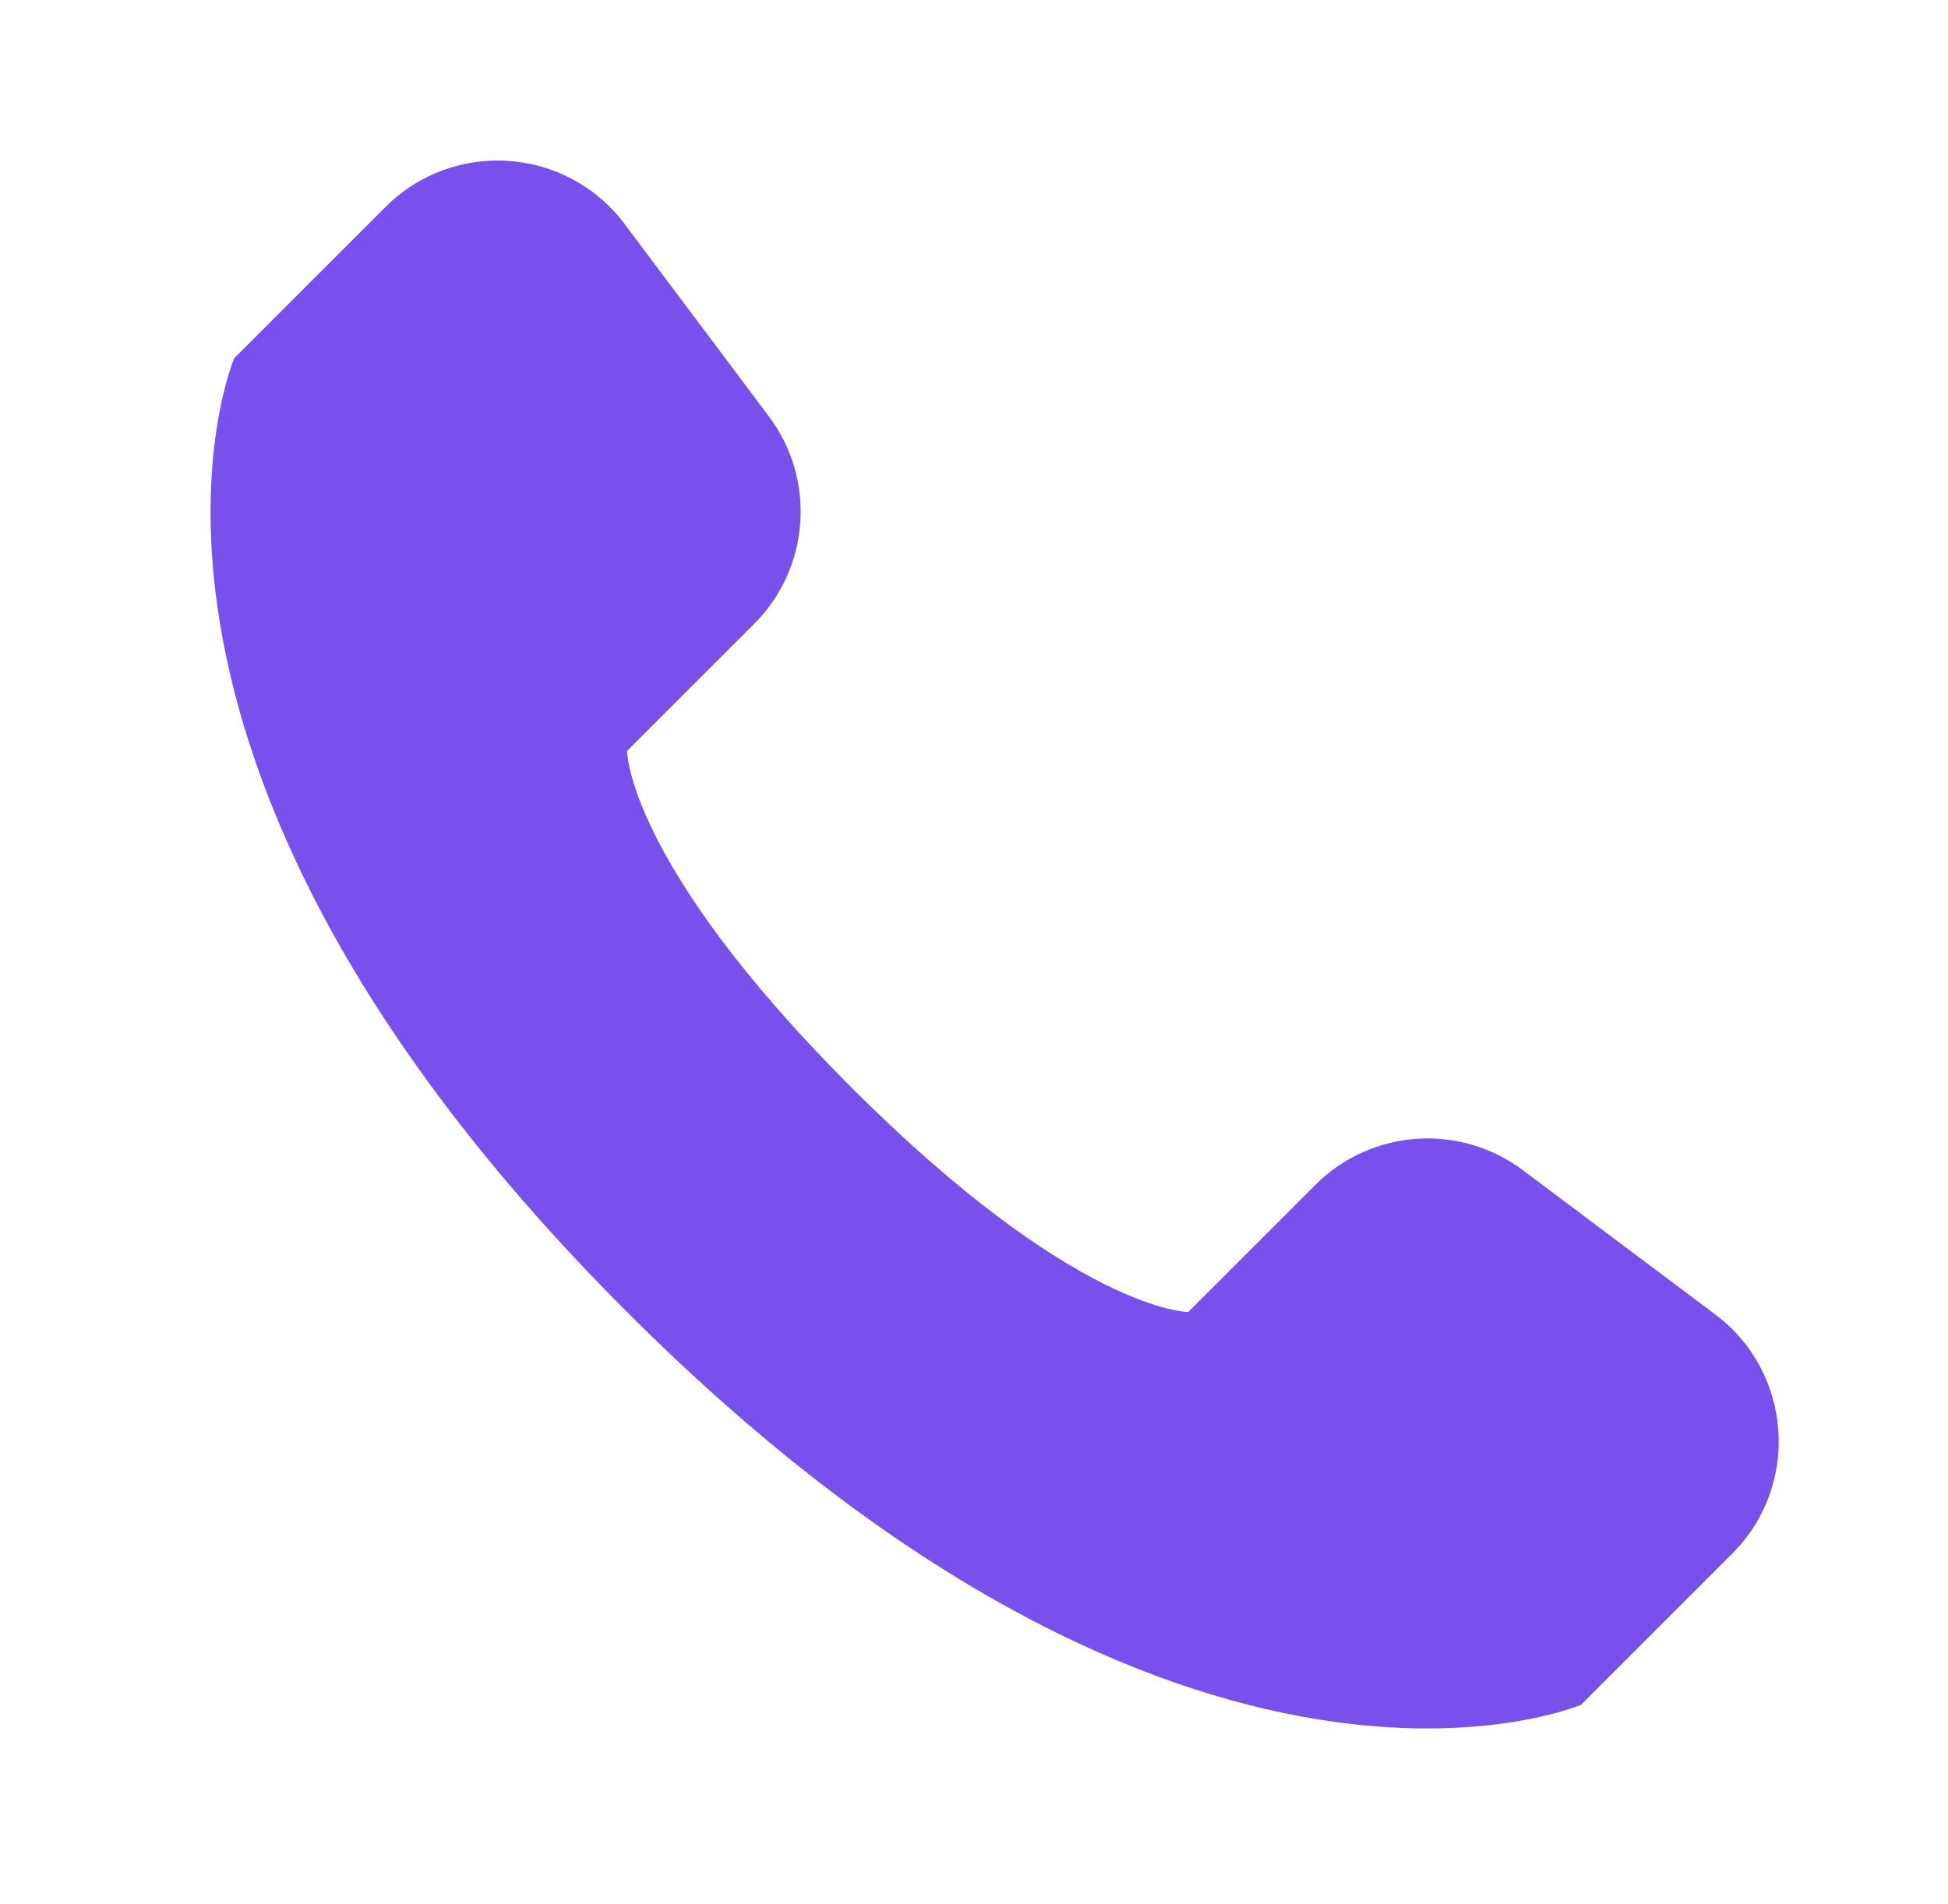 <svg width="45" height="44" viewBox="0 0 45 44" fill="none" xmlns="http://www.w3.org/2000/svg">
<g clip-path="url(#clip0_3651_9900)">
<path d="M40.016 35.896L36.523 39.389C36.523 39.389 27.449 43.278 14.485 30.314C1.521 17.351 5.411 8.276 5.411 8.276L8.903 4.784C10.481 3.206 13.09 3.391 14.429 5.176L17.762 9.621C18.857 11.081 18.712 13.123 17.422 14.414L14.485 17.351C14.485 17.351 14.485 19.943 19.671 25.129C24.856 30.314 27.449 30.314 27.449 30.314L30.386 27.377C31.676 26.087 33.718 25.942 35.178 27.037L39.623 30.37C41.408 31.709 41.593 34.319 40.016 35.896Z" fill="#7851EC"/>
</g>
<defs>
<clipPath id="clip0_3651_9900">
<rect width="44" height="44" fill="white" transform="translate(0.8)"/>
</clipPath>
</defs>
</svg>
